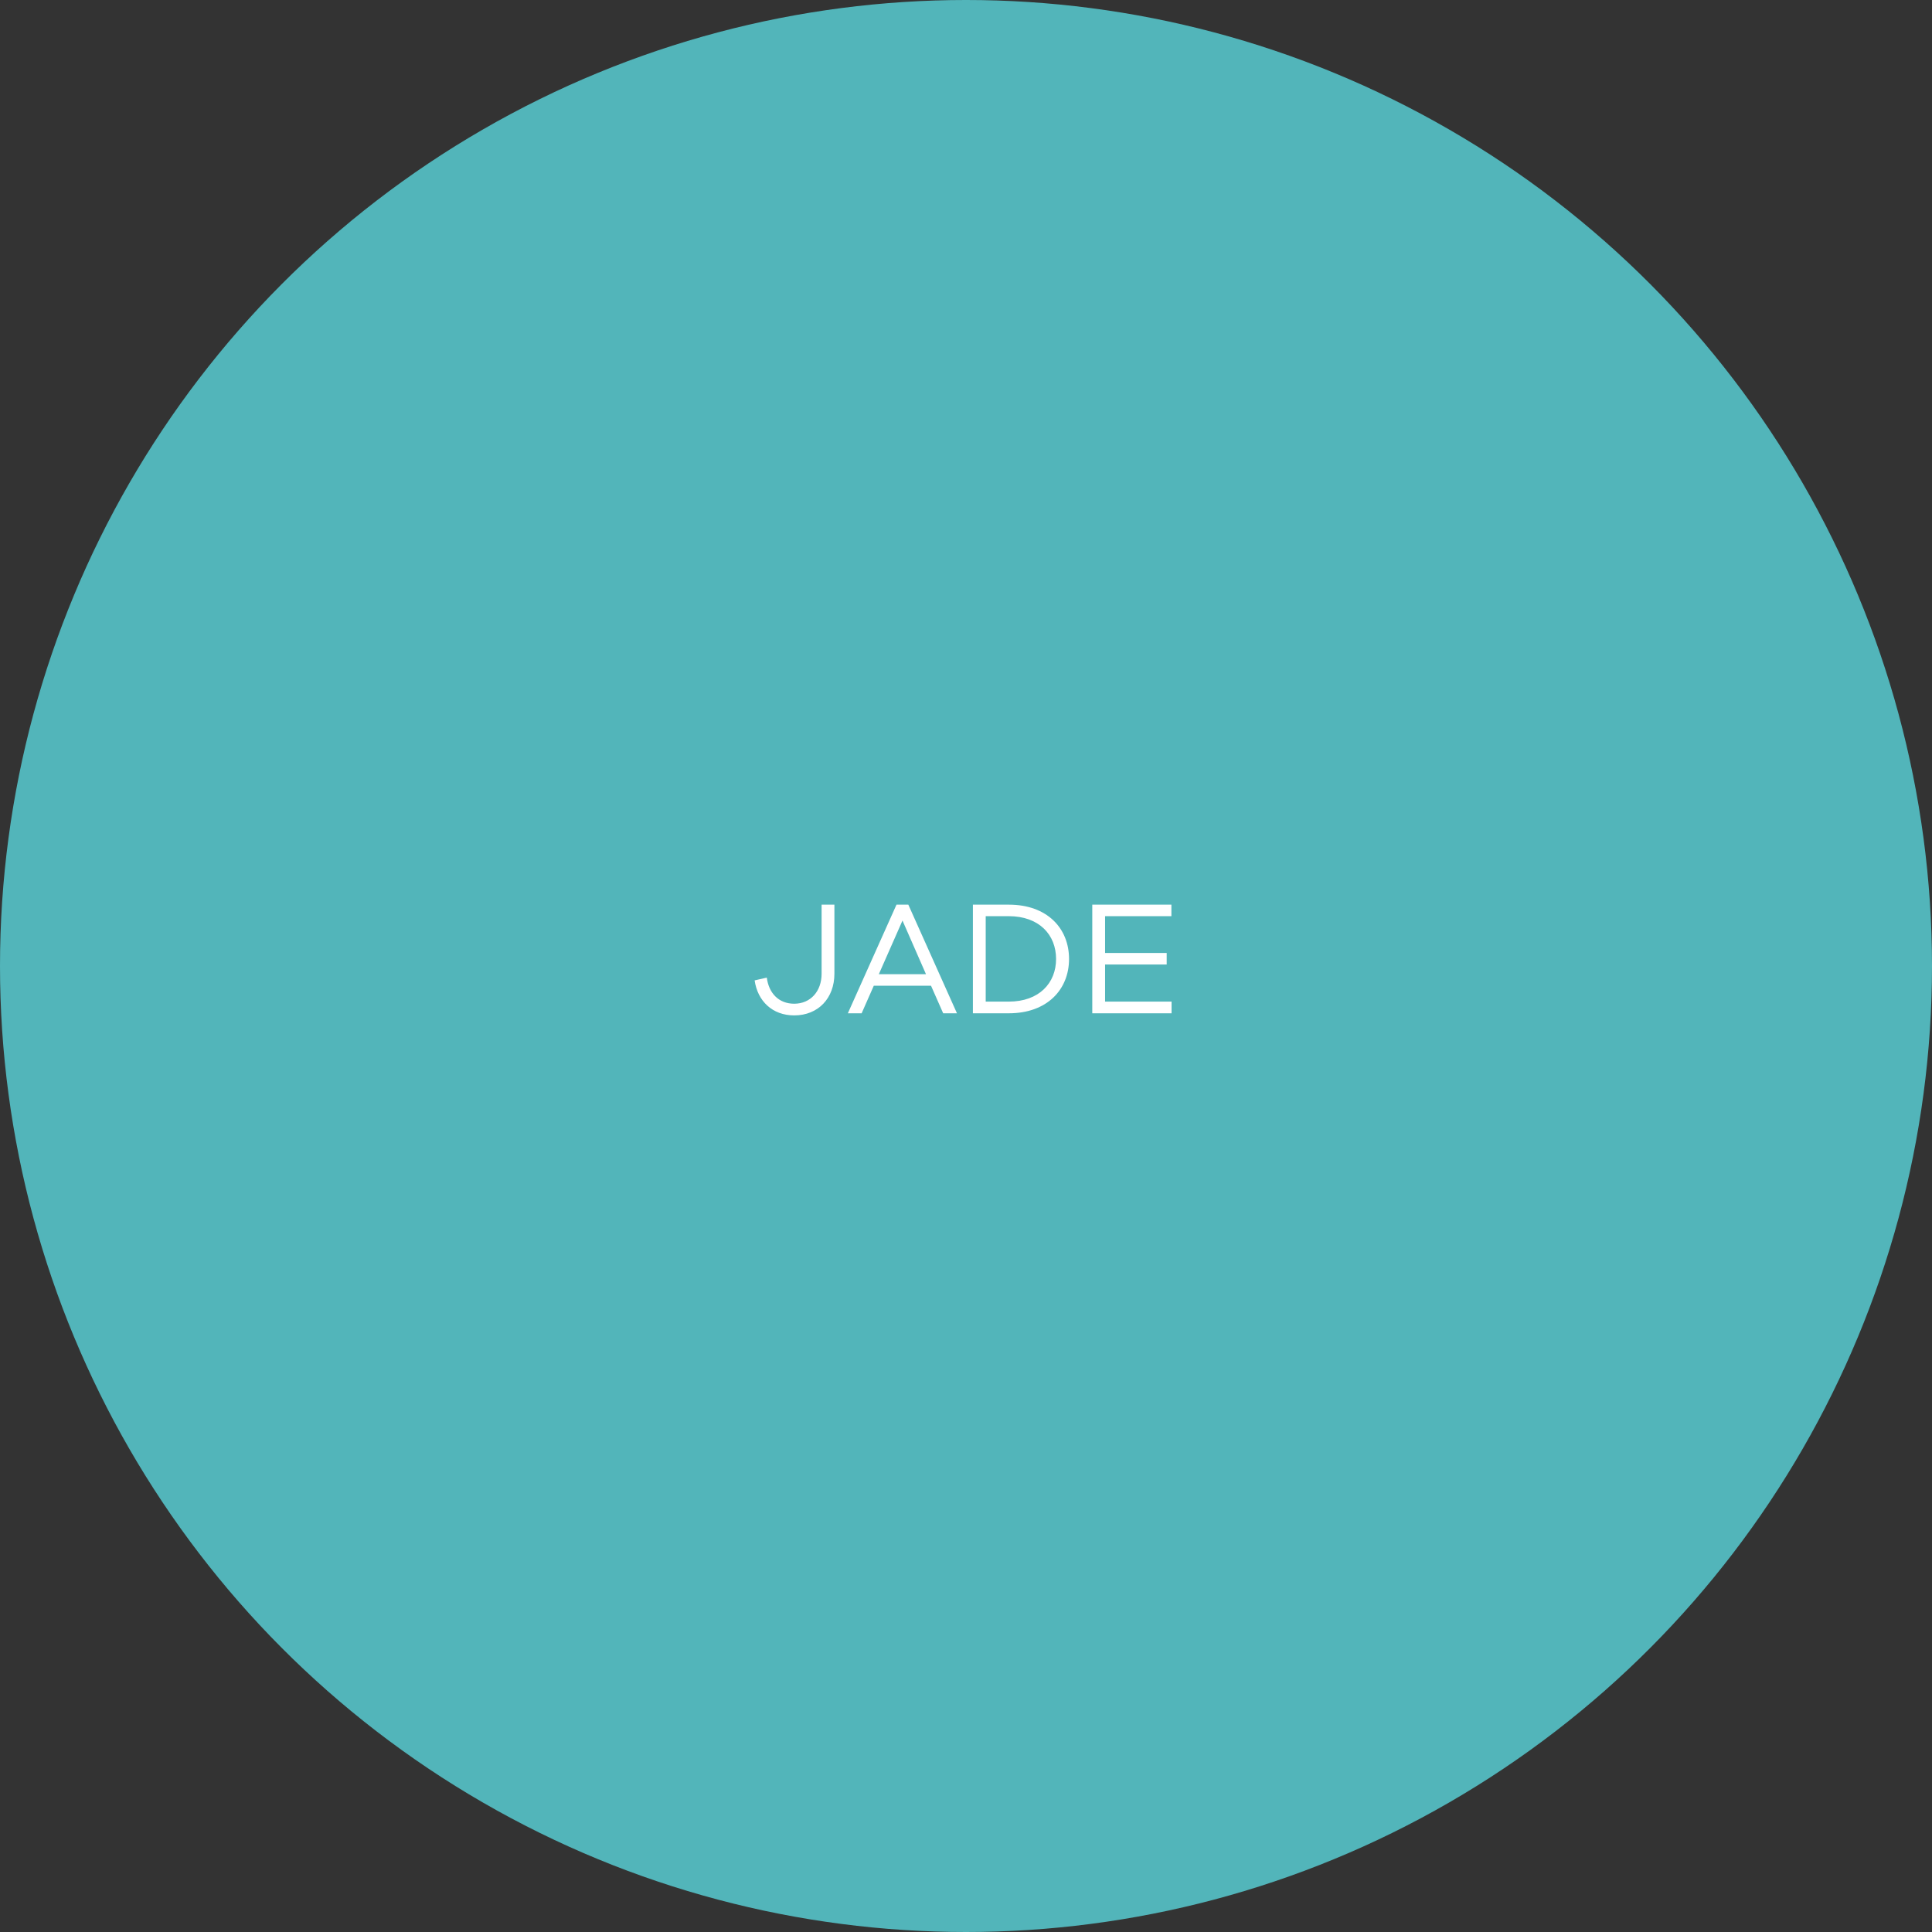 <svg xmlns="http://www.w3.org/2000/svg" width="143" height="143" viewBox="0 0 143 143" fill="none"><rect x="0" y="0" width="143" height="143" fill="#333333" stroke="none"/><circle cx="71.5" cy="71.5" r="71.5" fill="#52B5BA"></circle><path d="M61.76 66.96H60.812V72.072C60.812 73.368 59.996 74.292 58.784 74.292C57.632 74.292 56.9 73.5 56.756 72.36L55.856 72.564C56.072 74.088 57.164 75.156 58.784 75.156C60.572 75.156 61.76 73.872 61.76 72.072V66.96ZM70.831 75L67.231 66.96H66.355L62.755 75H63.775L64.675 72.96H68.911L69.811 75H70.831ZM68.539 72.108H65.047L66.799 68.136L68.539 72.108ZM72.011 66.96V75H74.675C77.495 75 79.127 73.248 79.127 70.98C79.127 68.7 77.495 66.96 74.675 66.96H72.011ZM72.959 74.136V67.812H74.663C76.919 67.812 78.167 69.192 78.167 70.98C78.167 72.756 76.919 74.136 74.663 74.136H72.959ZM86.715 74.136H81.795V71.388H86.355V70.536H81.795V67.812H86.703V66.96H80.847V75H86.715V74.136Z" fill="white"></path></svg>
